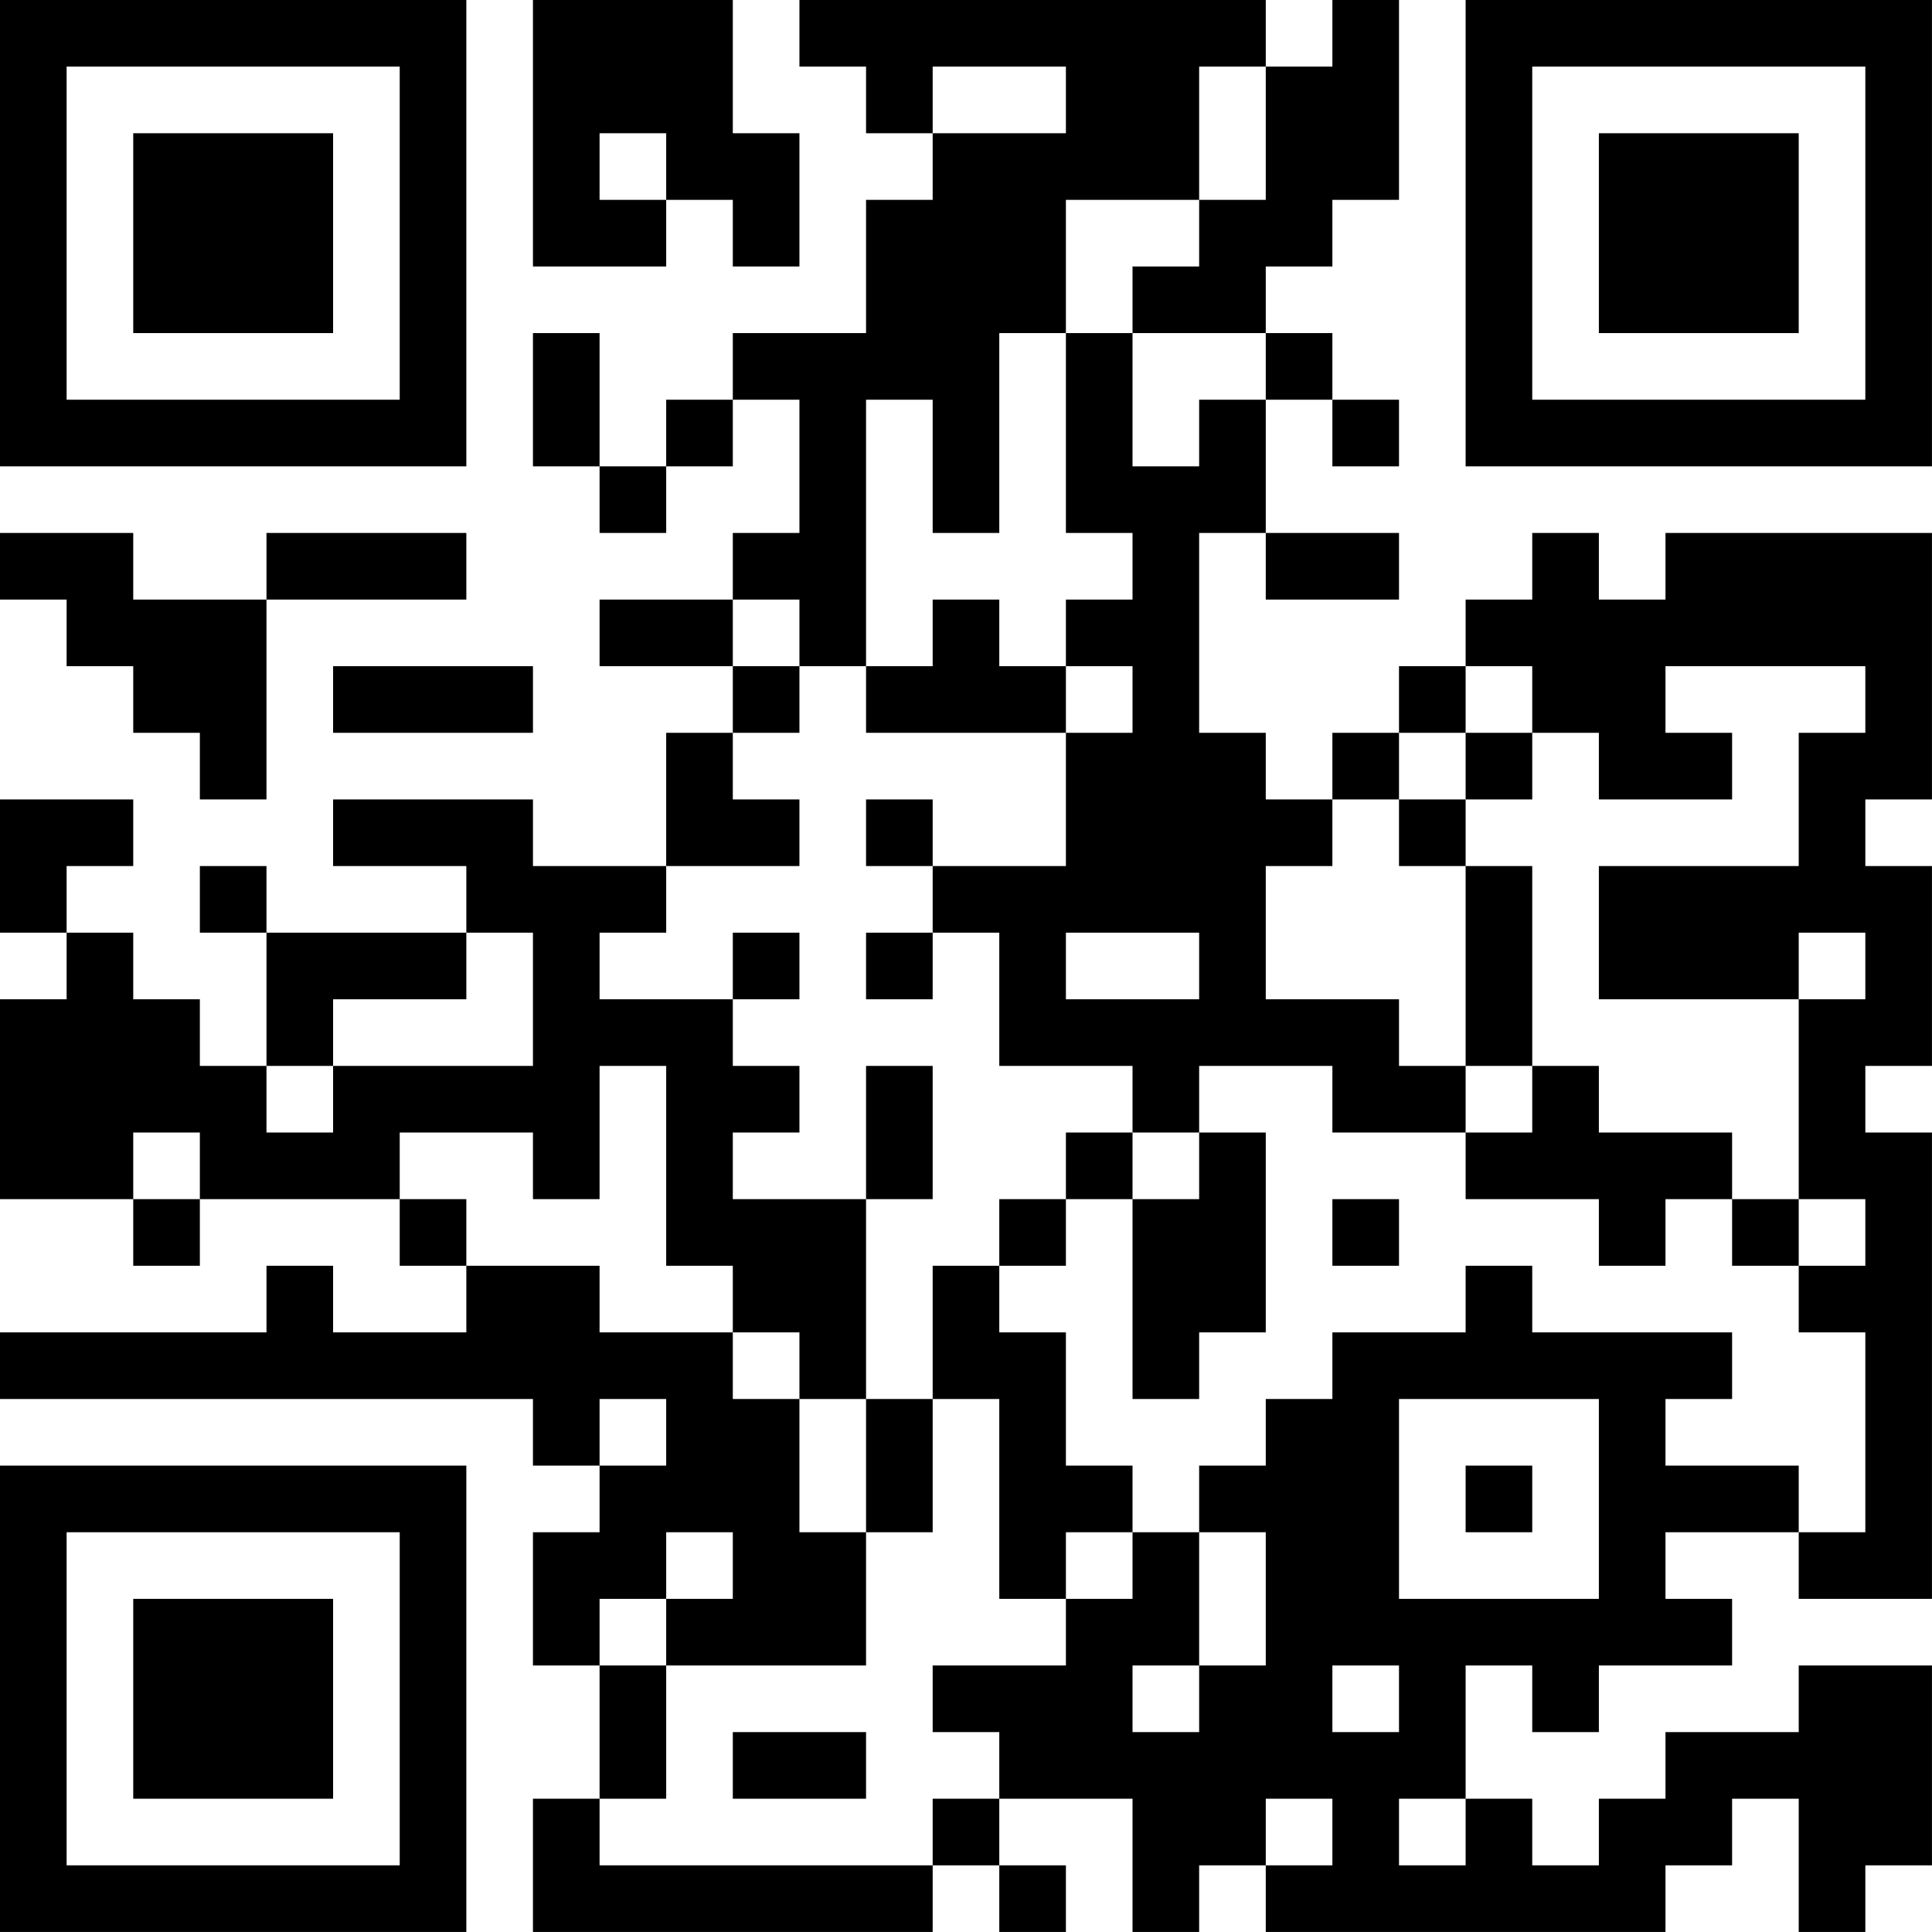 <?xml version="1.0" encoding="UTF-8"?>
<svg xmlns="http://www.w3.org/2000/svg" version="1.1" width="500" height="500" viewBox="0 0 500 500"><rect x="0" y="0" width="500" height="500" fill="#ffffff"/><g transform="scale(17.241)"><g transform="translate(0,0)"><path fill-rule="evenodd" d="M8 0L8 4L10 4L10 3L11 3L11 4L12 4L12 2L11 2L11 0ZM12 0L12 1L13 1L13 2L14 2L14 3L13 3L13 5L11 5L11 6L10 6L10 7L9 7L9 5L8 5L8 7L9 7L9 8L10 8L10 7L11 7L11 6L12 6L12 8L11 8L11 9L9 9L9 10L11 10L11 11L10 11L10 13L8 13L8 12L5 12L5 13L7 13L7 14L4 14L4 13L3 13L3 14L4 14L4 16L3 16L3 15L2 15L2 14L1 14L1 13L2 13L2 12L0 12L0 14L1 14L1 15L0 15L0 18L2 18L2 19L3 19L3 18L6 18L6 19L7 19L7 20L5 20L5 19L4 19L4 20L0 20L0 21L8 21L8 22L9 22L9 23L8 23L8 25L9 25L9 27L8 27L8 29L14 29L14 28L15 28L15 29L16 29L16 28L15 28L15 27L17 27L17 29L18 29L18 28L19 28L19 29L25 29L25 28L26 28L26 27L27 27L27 29L28 29L28 28L29 28L29 25L27 25L27 26L25 26L25 27L24 27L24 28L23 28L23 27L22 27L22 25L23 25L23 26L24 26L24 25L26 25L26 24L25 24L25 23L27 23L27 24L29 24L29 17L28 17L28 16L29 16L29 13L28 13L28 12L29 12L29 8L25 8L25 9L24 9L24 8L23 8L23 9L22 9L22 10L21 10L21 11L20 11L20 12L19 12L19 11L18 11L18 8L19 8L19 9L21 9L21 8L19 8L19 6L20 6L20 7L21 7L21 6L20 6L20 5L19 5L19 4L20 4L20 3L21 3L21 0L20 0L20 1L19 1L19 0ZM14 1L14 2L16 2L16 1ZM18 1L18 3L16 3L16 5L15 5L15 8L14 8L14 6L13 6L13 10L12 10L12 9L11 9L11 10L12 10L12 11L11 11L11 12L12 12L12 13L10 13L10 14L9 14L9 15L11 15L11 16L12 16L12 17L11 17L11 18L13 18L13 21L12 21L12 20L11 20L11 19L10 19L10 16L9 16L9 18L8 18L8 17L6 17L6 18L7 18L7 19L9 19L9 20L11 20L11 21L12 21L12 23L13 23L13 25L10 25L10 24L11 24L11 23L10 23L10 24L9 24L9 25L10 25L10 27L9 27L9 28L14 28L14 27L15 27L15 26L14 26L14 25L16 25L16 24L17 24L17 23L18 23L18 25L17 25L17 26L18 26L18 25L19 25L19 23L18 23L18 22L19 22L19 21L20 21L20 20L22 20L22 19L23 19L23 20L26 20L26 21L25 21L25 22L27 22L27 23L28 23L28 20L27 20L27 19L28 19L28 18L27 18L27 15L28 15L28 14L27 14L27 15L24 15L24 13L27 13L27 11L28 11L28 10L25 10L25 11L26 11L26 12L24 12L24 11L23 11L23 10L22 10L22 11L21 11L21 12L20 12L20 13L19 13L19 15L21 15L21 16L22 16L22 17L20 17L20 16L18 16L18 17L17 17L17 16L15 16L15 14L14 14L14 13L16 13L16 11L17 11L17 10L16 10L16 9L17 9L17 8L16 8L16 5L17 5L17 7L18 7L18 6L19 6L19 5L17 5L17 4L18 4L18 3L19 3L19 1ZM9 2L9 3L10 3L10 2ZM0 8L0 9L1 9L1 10L2 10L2 11L3 11L3 12L4 12L4 9L7 9L7 8L4 8L4 9L2 9L2 8ZM14 9L14 10L13 10L13 11L16 11L16 10L15 10L15 9ZM5 10L5 11L8 11L8 10ZM22 11L22 12L21 12L21 13L22 13L22 16L23 16L23 17L22 17L22 18L24 18L24 19L25 19L25 18L26 18L26 19L27 19L27 18L26 18L26 17L24 17L24 16L23 16L23 13L22 13L22 12L23 12L23 11ZM13 12L13 13L14 13L14 12ZM7 14L7 15L5 15L5 16L4 16L4 17L5 17L5 16L8 16L8 14ZM11 14L11 15L12 15L12 14ZM13 14L13 15L14 15L14 14ZM16 14L16 15L18 15L18 14ZM13 16L13 18L14 18L14 16ZM2 17L2 18L3 18L3 17ZM16 17L16 18L15 18L15 19L14 19L14 21L13 21L13 23L14 23L14 21L15 21L15 24L16 24L16 23L17 23L17 22L16 22L16 20L15 20L15 19L16 19L16 18L17 18L17 21L18 21L18 20L19 20L19 17L18 17L18 18L17 18L17 17ZM20 18L20 19L21 19L21 18ZM9 21L9 22L10 22L10 21ZM21 21L21 24L24 24L24 21ZM22 22L22 23L23 23L23 22ZM20 25L20 26L21 26L21 25ZM11 26L11 27L13 27L13 26ZM19 27L19 28L20 28L20 27ZM21 27L21 28L22 28L22 27ZM0 0L0 7L7 7L7 0ZM1 1L1 6L6 6L6 1ZM2 2L2 5L5 5L5 2ZM22 0L22 7L29 7L29 0ZM23 1L23 6L28 6L28 1ZM24 2L24 5L27 5L27 2ZM0 22L0 29L7 29L7 22ZM1 23L1 28L6 28L6 23ZM2 24L2 27L5 27L5 24Z" fill="#000000"/></g></g></svg>
